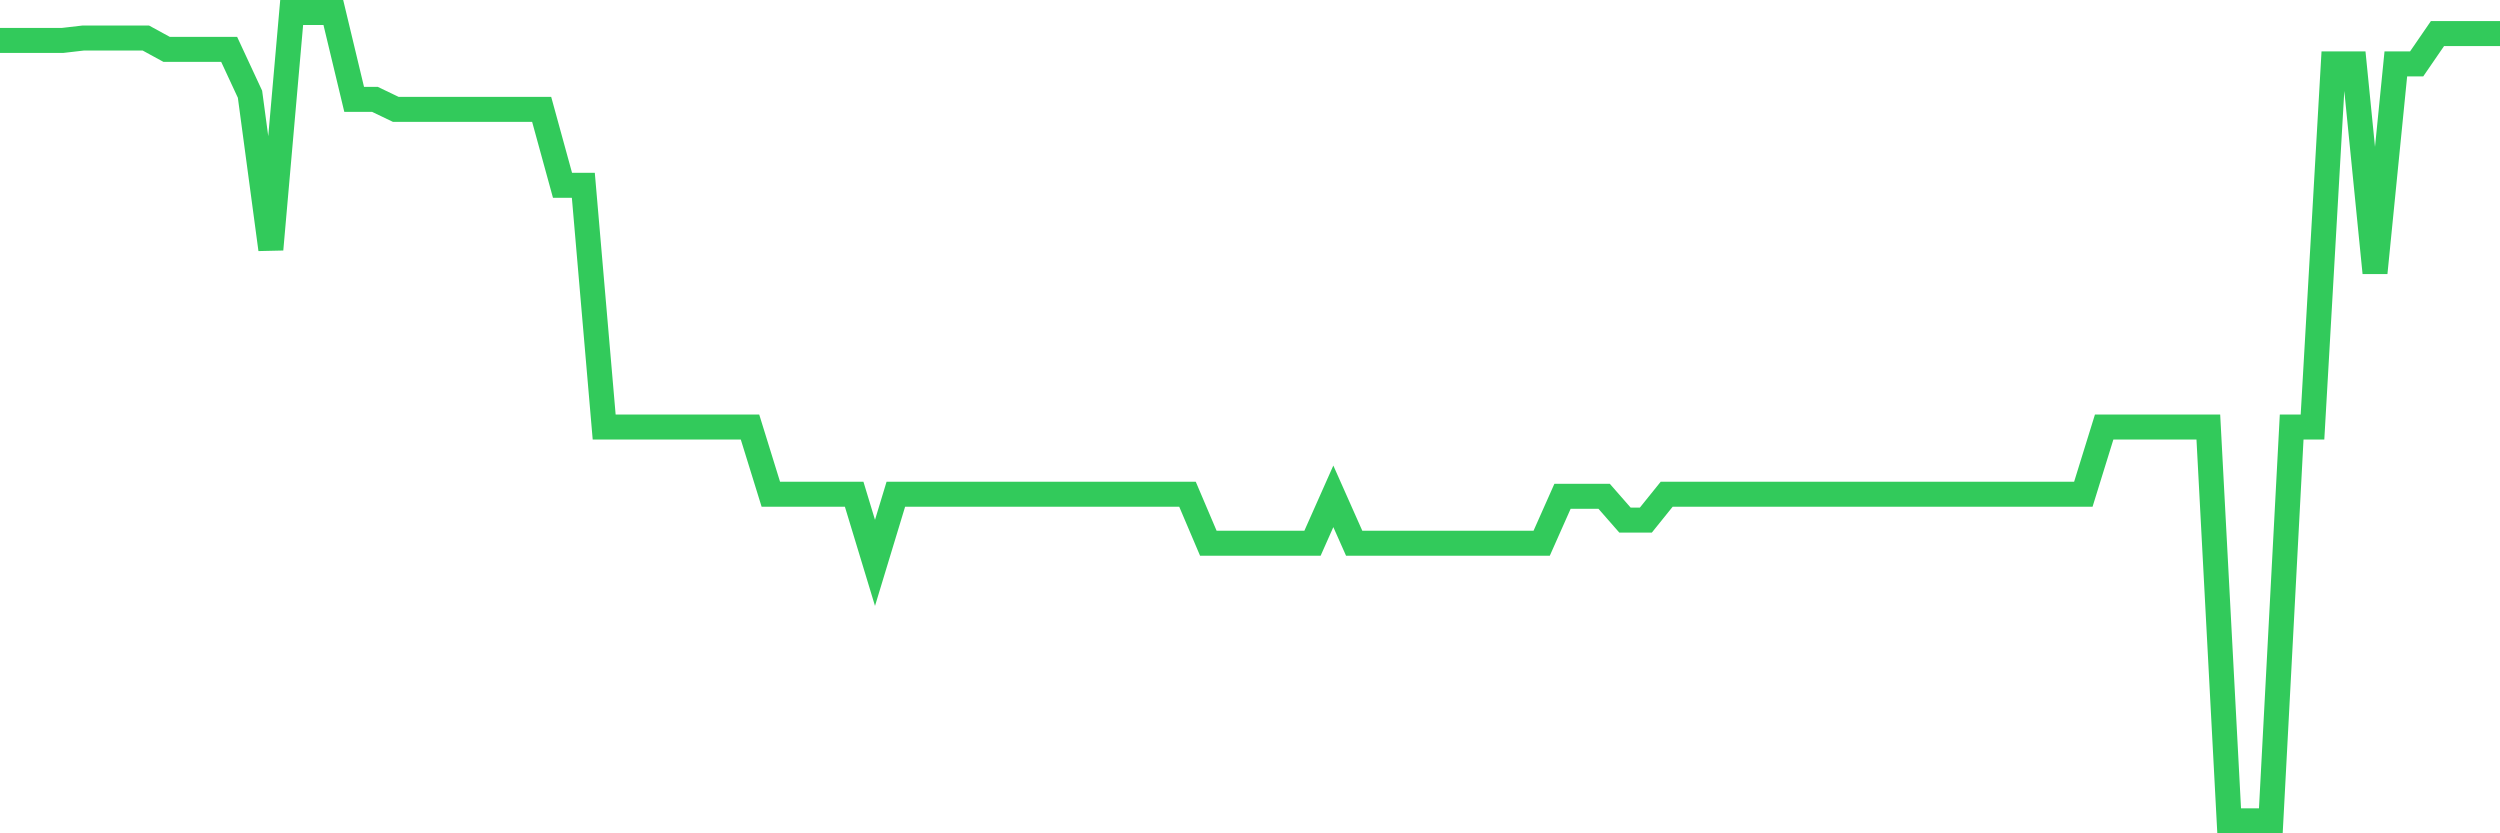 <svg
  xmlns="http://www.w3.org/2000/svg"
  xmlns:xlink="http://www.w3.org/1999/xlink"
  width="120"
  height="40"
  viewBox="0 0 120 40"
  preserveAspectRatio="none"
>
  <polyline
    points="0,1.941 1,1.941 2,1.941 3,1.941 4,1.825 5,1.825 6,1.825 7,1.825 8,2.371 9,2.371 10,2.371 11,2.371 12,4.523 13,11.972 14,0.6 15,0.6 16,0.6 17,4.771 18,4.771 19,5.251 20,5.251 21,5.251 22,5.251 23,5.251 24,5.251 25,5.251 26,5.251 27,8.893 28,8.893 29,20.497 30,20.497 31,20.497 32,20.497 33,20.497 34,20.497 35,20.497 36,20.497 37,23.724 38,23.724 39,23.724 40,23.724 41,23.724 42,27.018 43,23.724 44,23.724 45,23.724 46,23.724 47,23.724 48,23.724 49,23.724 50,23.724 51,23.724 52,23.724 53,23.724 54,23.724 55,23.724 56,23.724 57,23.724 58,26.075 59,26.075 60,26.075 61,26.075 62,26.075 63,26.075 64,23.824 65,26.075 66,26.075 67,26.075 68,26.075 69,26.075 70,26.075 71,26.075 72,26.075 73,26.075 74,26.075 75,23.824 76,23.824 77,23.824 78,24.966 79,24.966 80,23.724 81,23.724 82,23.724 83,23.724 84,23.724 85,23.724 86,23.724 87,23.724 88,23.724 89,23.724 90,23.724 91,23.724 92,23.724 93,23.724 94,23.724 95,23.724 96,23.724 97,23.724 98,23.724 99,23.724 100,23.724 101,20.497 102,20.497 103,20.497 104,20.497 105,20.497 106,20.497 107,39.4 108,39.4 109,39.4 110,20.497 111,20.497 112,3.066 113,3.066 114,13.097 115,3.066 116,3.066 117,1.61 118,1.61 119,1.61 120,1.61"
    fill="none"
    stroke="#32ca5b"
    stroke-width="1.2"
  >
  </polyline>
</svg>